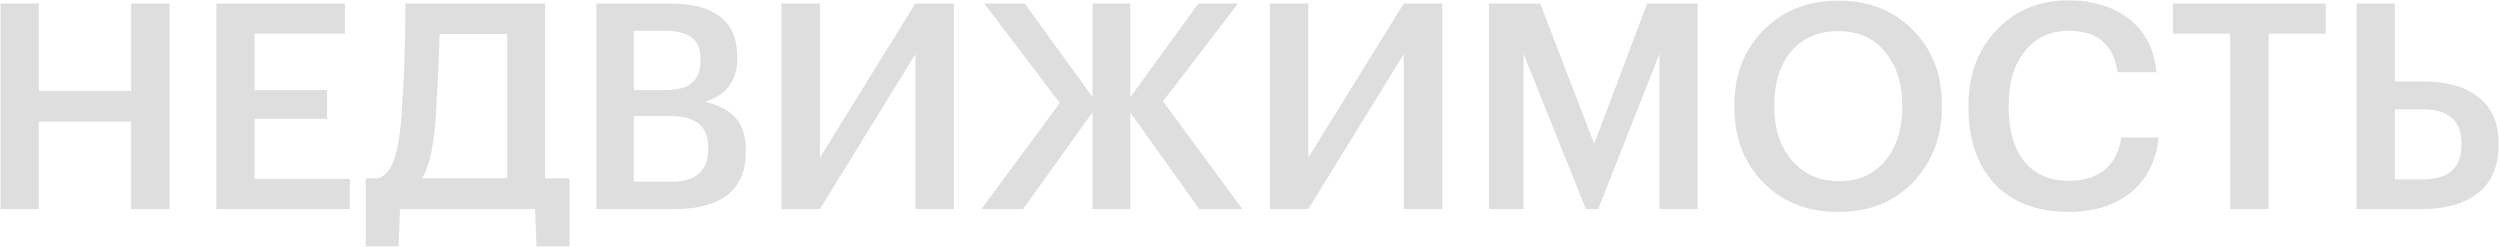 <?xml version="1.0" encoding="UTF-8"?> <svg xmlns="http://www.w3.org/2000/svg" width="1196" height="118" viewBox="0 0 1196 118" fill="none"> <path d="M0.275 1.688H18.562V43.487H62.7V1.688H81.125V100H62.7V58.2H18.562V100H0.275V1.688ZM103.534 1.688H164.997V16.125H121.822V43.075H156.472V56.825H121.822V85.562H167.334V100H103.534V1.688ZM208.121 60.675C207.021 72.133 204.959 80.338 201.934 85.287H242.634V16.262H210.321C209.68 34.779 208.946 49.583 208.121 60.675ZM190.659 117.875H174.984V85.287H181.171C184.288 84.004 186.625 81.346 188.184 77.312C189.742 73.188 190.934 67.229 191.759 59.438C193.225 40.646 193.959 21.396 193.959 1.688H260.784V85.287H272.471V117.875H256.659L255.971 100H191.346L190.659 117.875ZM285.346 1.688H320.546C341.996 1.688 352.721 10.213 352.721 27.262V27.812C352.721 38.538 347.542 45.504 337.183 48.712C343.875 50.179 348.825 52.792 352.033 56.55C355.242 60.217 356.846 65.35 356.846 71.95V72.5C356.846 81.575 353.958 88.45 348.183 93.125C342.408 97.708 334.067 100 323.158 100H285.346V1.688ZM320.958 86.938C332.875 86.938 338.833 81.713 338.833 71.263V70.713C338.833 65.487 337.321 61.638 334.296 59.163C331.271 56.688 326.412 55.45 319.721 55.45H303.221V86.938H320.958ZM318.346 43.075C324.304 43.075 328.567 41.929 331.133 39.638C333.792 37.346 335.121 33.679 335.121 28.637V28.087C335.121 23.413 333.746 20.021 330.996 17.913C328.246 15.804 323.937 14.75 318.071 14.75H303.221V43.075H318.346ZM373.835 100V1.688H392.26V75.388L437.91 1.688H456.335V100H437.91V25.887L392.26 100H373.835ZM522.705 53.663L489.43 100H469.493L507.03 49.263L470.868 1.688H490.255L522.705 46.513V1.688H540.718V46.513L573.305 1.688H592.28L556.393 48.438L594.343 100H573.718L540.718 53.8V100H522.705V53.663ZM607.477 100V1.688H625.902V75.388L671.552 1.688H689.977V100H671.552V25.887L625.902 100H607.477ZM712.348 1.688H736.823L762.673 68.787L787.973 1.688H812.173V100H793.885V25.75L764.598 100H758.685L728.848 25.75V100H712.348V1.688ZM879.774 86.662C889.033 86.662 896.366 83.454 901.774 77.037C907.274 70.529 910.024 61.913 910.024 51.188V50.087C910.024 39.729 907.274 31.296 901.774 24.788C896.366 18.188 888.941 14.887 879.499 14.887C869.966 14.887 862.449 18.096 856.949 24.512C851.541 30.929 848.837 39.5 848.837 50.225V51.325C848.837 61.958 851.724 70.529 857.499 77.037C863.274 83.454 870.699 86.662 879.774 86.662ZM879.499 101.375C864.649 101.375 852.641 96.654 843.474 87.213C834.308 77.771 829.724 65.854 829.724 51.462V50.362C829.724 35.879 834.354 23.917 843.612 14.475C852.962 5.033 864.924 0.312 879.499 0.312C894.074 0.312 905.945 4.987 915.112 14.338C924.37 23.596 928.999 35.467 928.999 49.95V51.05C928.999 65.533 924.416 77.542 915.249 87.075C906.174 96.608 894.258 101.375 879.499 101.375ZM989.699 101.375C974.483 101.375 962.658 96.883 954.224 87.9C945.883 78.917 941.712 66.771 941.712 51.462V50.362C941.712 35.696 946.203 23.688 955.187 14.338C964.17 4.896 975.583 0.175 989.424 0.175C1001.16 0.175 1010.83 3.108 1018.44 8.975C1026.14 14.842 1030.54 23.367 1031.64 34.55H1013.07C1012.07 27.858 1009.64 22.908 1005.79 19.7C1002.03 16.4 996.62 14.75 989.562 14.75C980.945 14.75 974.024 17.958 968.799 24.375C963.574 30.7 960.962 39.317 960.962 50.225V51.325C960.962 62.417 963.483 71.079 968.524 77.312C973.566 83.454 980.624 86.525 989.699 86.525C996.666 86.525 1002.35 84.783 1006.75 81.3C1011.15 77.725 1013.85 72.546 1014.86 65.763H1032.74C1031.36 77.404 1026.82 86.25 1019.12 92.3C1011.52 98.35 1001.71 101.375 989.699 101.375ZM1066.9 16.125H1039.54V1.688H1112.69V16.125H1085.32V100H1066.9V16.125ZM1127.4 1.688H1145.69V38.95H1159.44C1170.44 38.95 1179.14 41.425 1185.56 46.375C1192.07 51.325 1195.32 58.796 1195.32 68.787V69.338C1195.32 79.421 1192.07 87.075 1185.56 92.3C1179.14 97.433 1170.3 100 1159.02 100H1127.4V1.688ZM1159.02 85.838C1171.4 85.838 1177.59 80.292 1177.59 69.2V68.65C1177.59 57.742 1171.4 52.288 1159.02 52.288H1145.69V85.838H1159.02Z" fill="#DEDEDE"></path> </svg> 